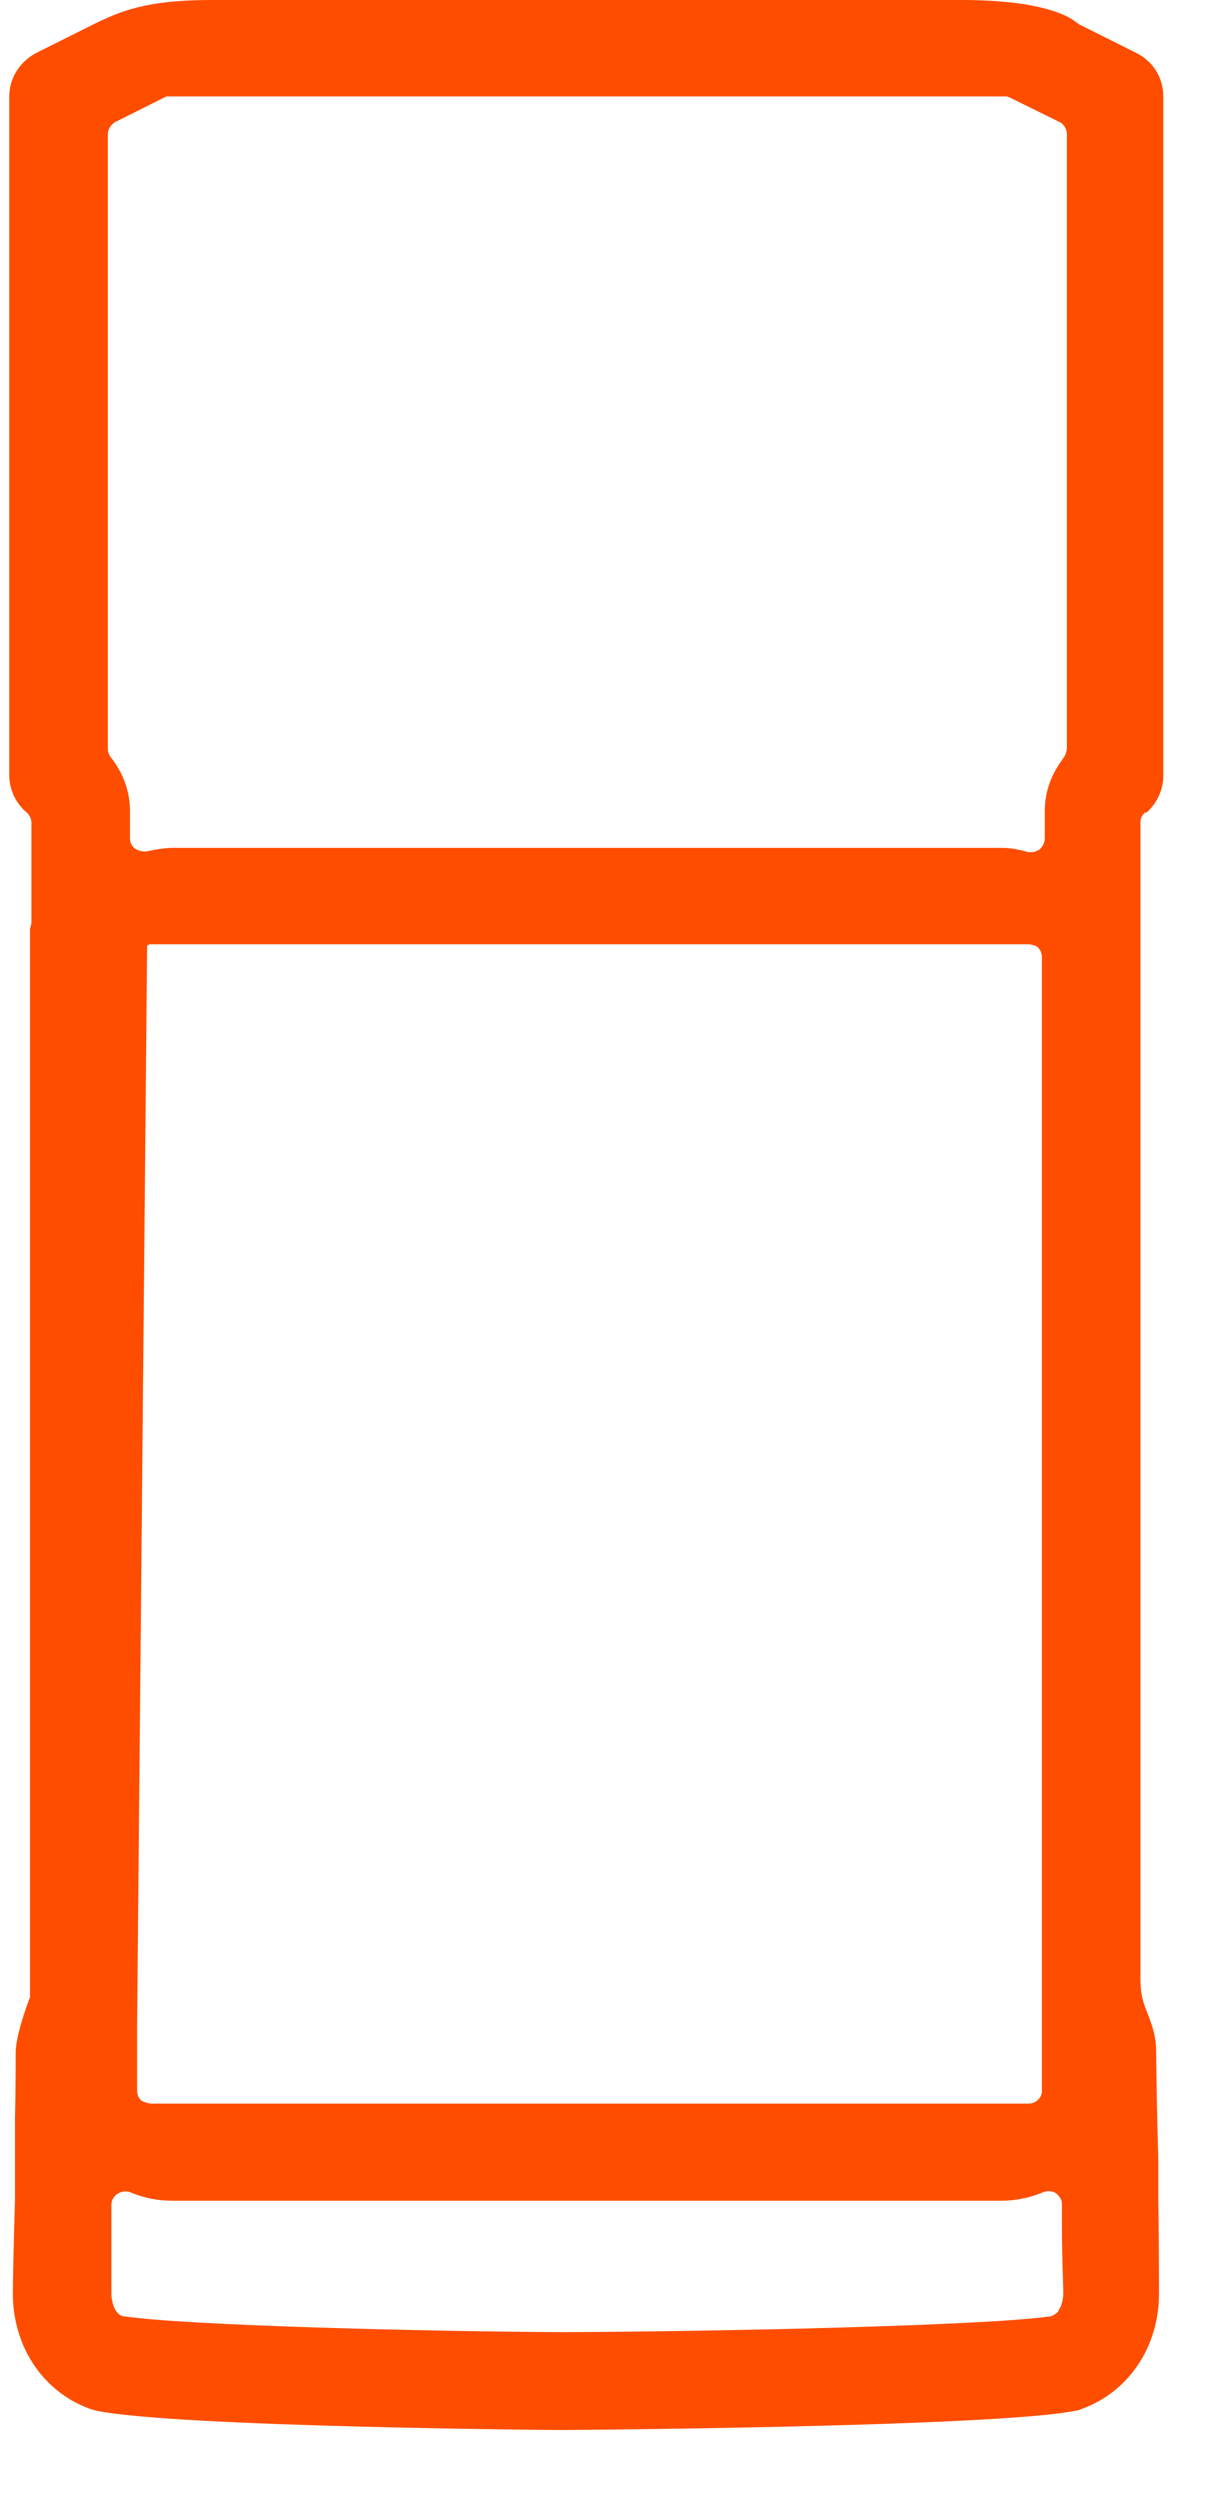 <svg width="17" height="35" viewBox="0 0 17 35" fill="none" xmlns="http://www.w3.org/2000/svg">
<path d="M16.05 11.38C16.2 11.25 16.29 11.06 16.29 10.86V1.35C16.29 1.09 16.15 0.86 15.91 0.74L15.11 0.34C15.11 0.34 15.09 0.32 15.08 0.32C14.99 0.24 14.62 0 13.46 0H2.96C2.04 0 1.68 0.16 1.31 0.34L0.51 0.74C0.28 0.86 0.13 1.09 0.13 1.35V10.86C0.13 11.05 0.22 11.25 0.38 11.38C0.42 11.42 0.44 11.47 0.44 11.52V12.02C0.44 12.32 0.44 12.62 0.44 12.91C0.44 12.95 0.42 12.98 0.42 13.02V27.96C0.37 28.09 0.22 28.51 0.22 28.73C0.22 28.81 0.22 29.19 0.21 29.67V30.79C0.19 31.42 0.18 31.98 0.18 32.11C0.18 32.85 0.6 33.48 1.25 33.72C1.28 33.73 1.31 33.74 1.35 33.75C2.48 33.98 7.81 34.02 7.86 34.02C7.92 34.02 13.92 33.98 15.06 33.75C15.09 33.75 15.13 33.73 15.16 33.72C15.81 33.48 16.23 32.85 16.23 32.11C16.23 31.98 16.23 31.42 16.22 30.79V30.24C16.2 29.57 16.19 28.85 16.19 28.72C16.19 28.49 16.12 28.32 16.07 28.19C16.02 28.06 15.97 27.95 15.97 27.7C15.97 27.65 15.97 27.48 15.97 27.2V11.51C15.97 11.45 16 11.4 16.04 11.37L16.05 11.38ZM14.82 32.36C14.82 32.36 14.75 32.43 14.7 32.43C13.76 32.56 10.11 32.64 7.89 32.65C6 32.64 2.66 32.56 1.75 32.43C1.7 32.43 1.66 32.4 1.63 32.36C1.56 32.26 1.56 32.12 1.56 32.11C1.56 32.03 1.56 31.81 1.56 31.52V30.86C1.56 30.8 1.6 30.74 1.65 30.71C1.7 30.68 1.77 30.67 1.82 30.69C2.01 30.77 2.21 30.81 2.41 30.81H14.02C14.22 30.81 14.42 30.77 14.61 30.69C14.66 30.67 14.73 30.67 14.78 30.7C14.83 30.74 14.87 30.79 14.87 30.85V31.13C14.87 31.61 14.89 32 14.89 32.1C14.89 32.12 14.89 32.25 14.82 32.35V32.36ZM1.92 29.27V28.36L2.06 13.24C2.06 13.24 2.09 13.22 2.1 13.22H14.41C14.41 13.22 14.51 13.23 14.54 13.27C14.57 13.3 14.59 13.35 14.59 13.4V29.28C14.59 29.37 14.5 29.45 14.41 29.45H2.1C2.1 29.45 2 29.43 1.97 29.4C1.94 29.37 1.92 29.32 1.92 29.27ZM14.94 10.48C14.94 10.48 14.93 10.56 14.9 10.6C14.78 10.76 14.63 11.01 14.63 11.35V11.74C14.63 11.8 14.6 11.85 14.56 11.89C14.53 11.91 14.49 11.93 14.45 11.93H14.4C14.26 11.89 14.14 11.87 14.03 11.87H2.42C2.31 11.87 2.19 11.89 2.05 11.92C2.04 11.92 2.02 11.92 2.01 11.92C1.97 11.92 1.92 11.9 1.89 11.88C1.85 11.85 1.82 11.8 1.82 11.74V11.35C1.82 11.01 1.67 10.75 1.55 10.6C1.52 10.56 1.51 10.52 1.51 10.48V1.88C1.51 1.81 1.55 1.75 1.61 1.71L2.33 1.35H2.39H14.1L14.15 1.37L14.84 1.71C14.9 1.74 14.94 1.81 14.94 1.88V10.47V10.48Z" fill="#FF4D00"/>
</svg>
